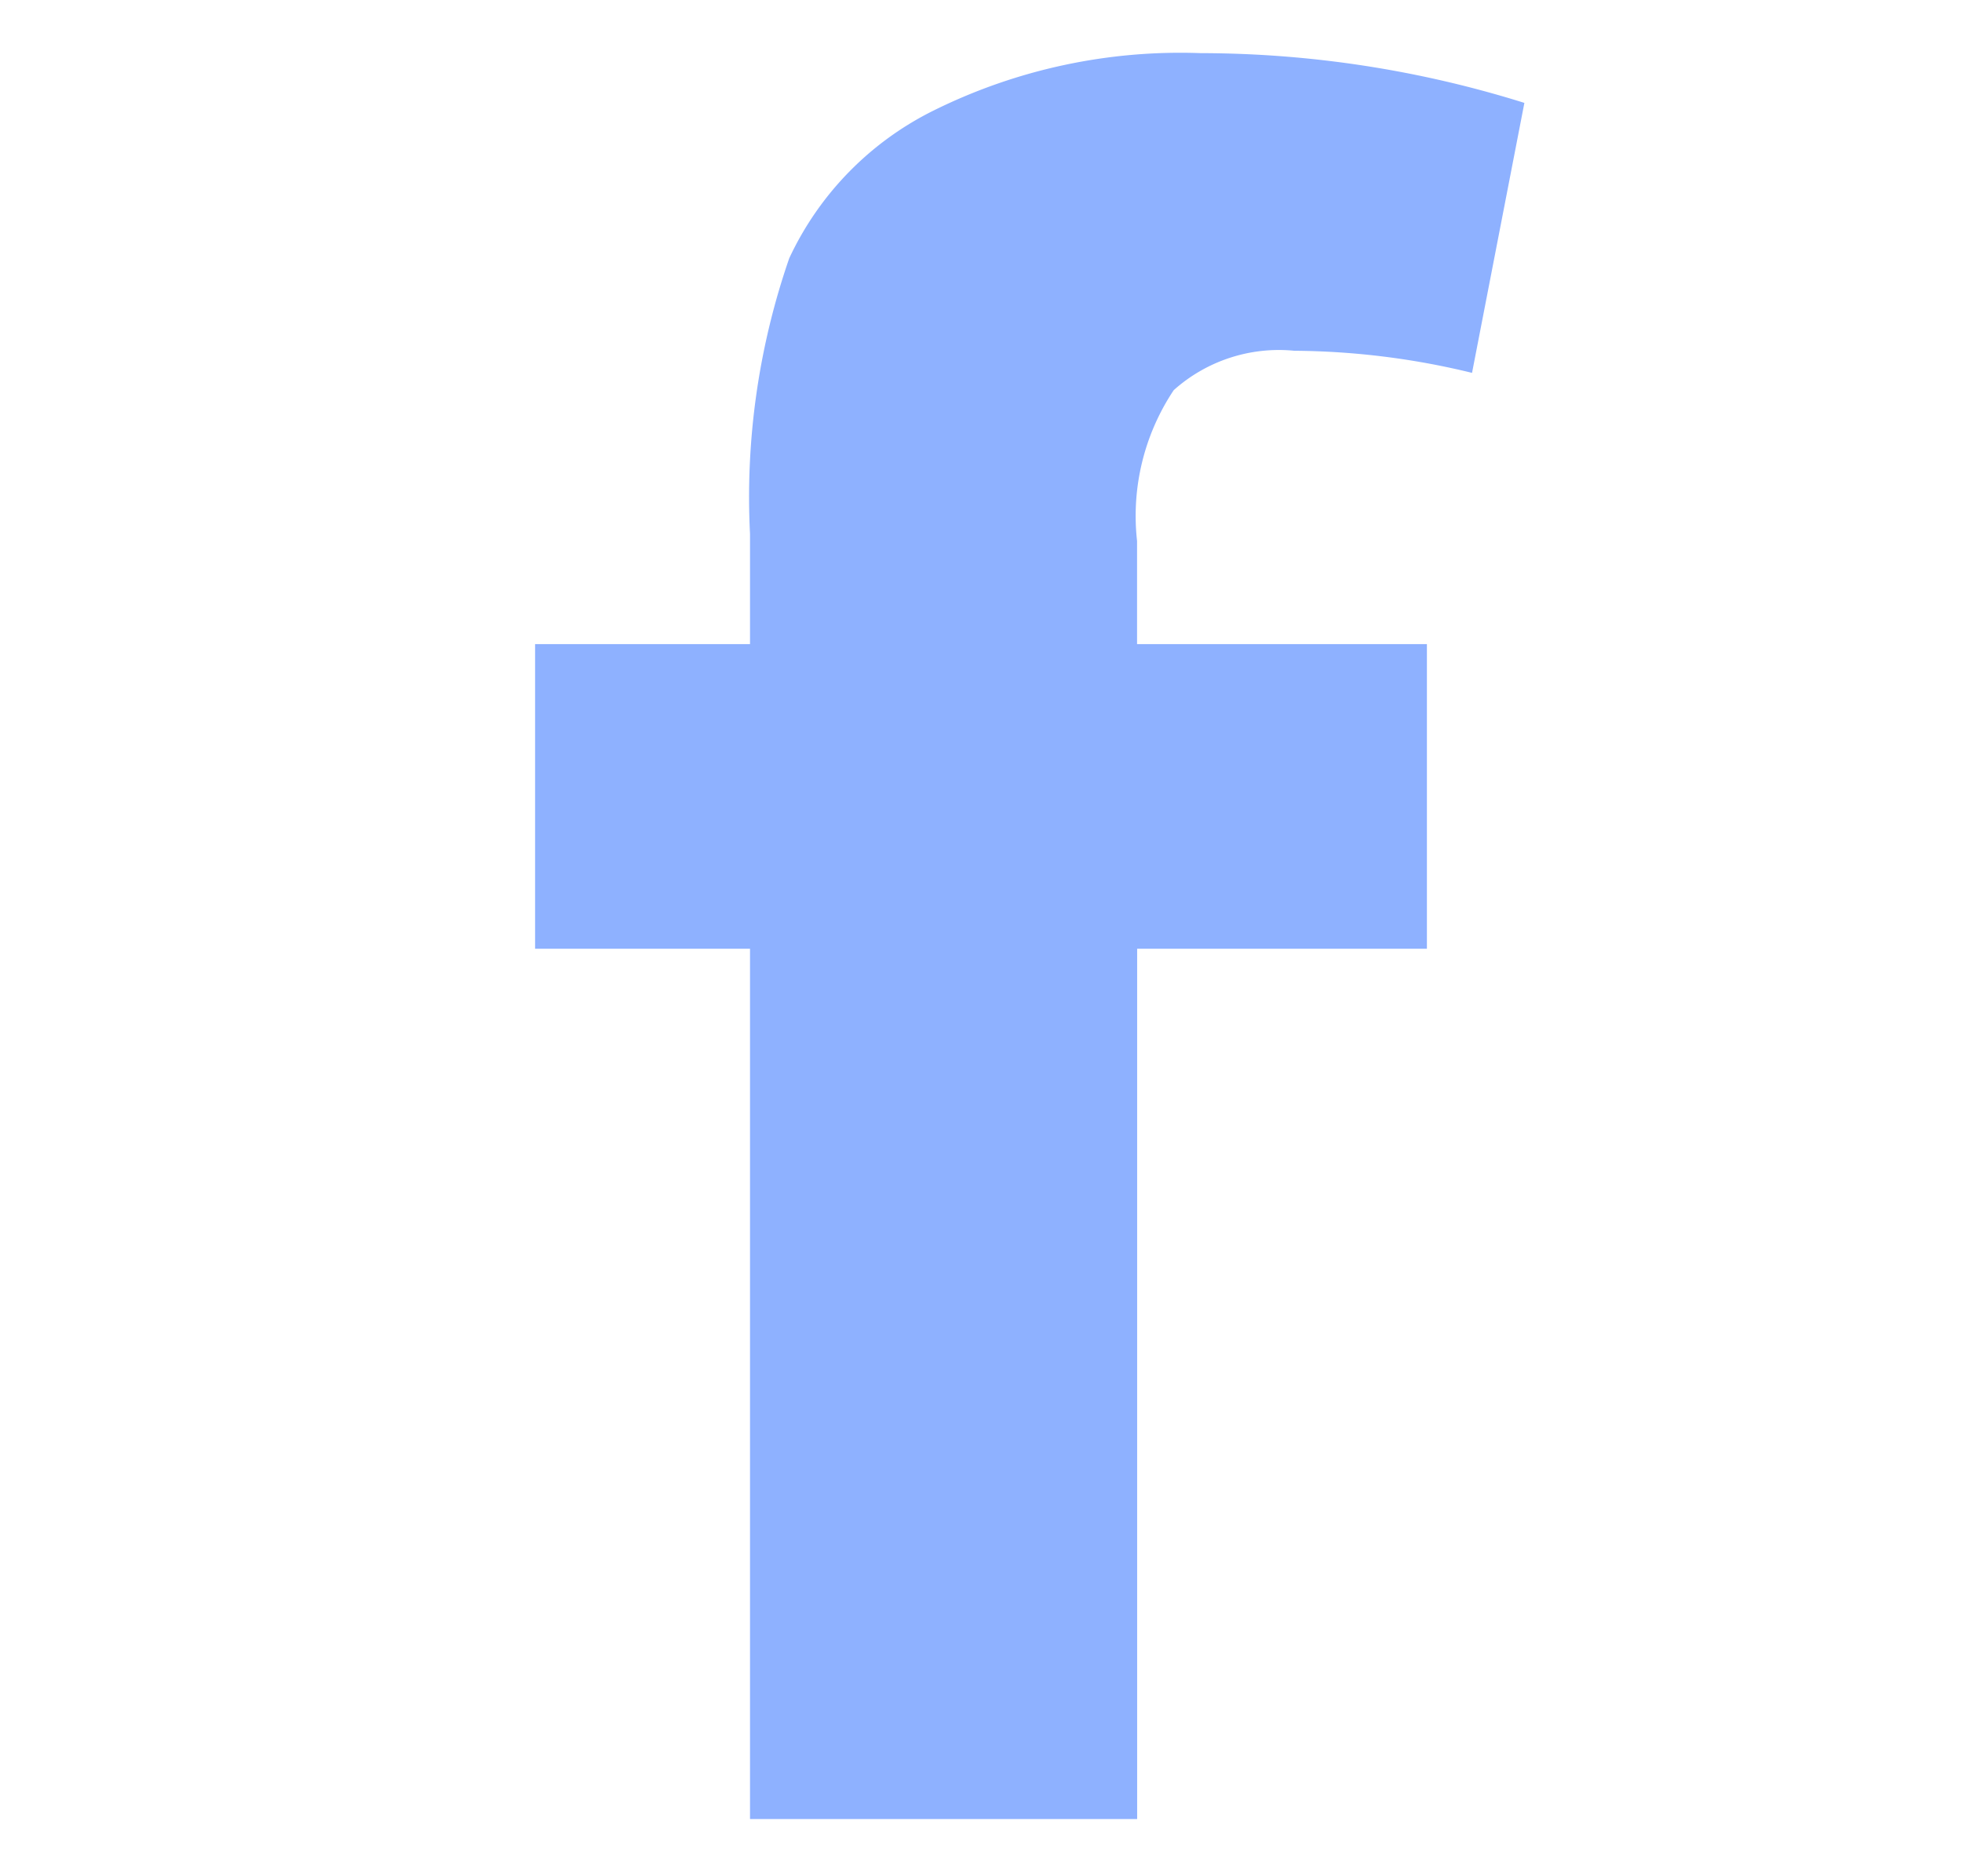 <svg xmlns="http://www.w3.org/2000/svg" width="22" height="21.044" viewBox="0 0 22 21.044">
  <g id="Groupe_60" data-name="Groupe 60" transform="translate(-6 0)">
    <path id="Tracé_105" data-name="Tracé 105" d="M0,6.628H2.41V5.394A8.19,8.19,0,0,1,2.85,2.3,3.5,3.5,0,0,1,4.474.641,6.226,6.226,0,0,1,7.463,0a12.179,12.179,0,0,1,3.63.558l-.587,3.028a8.6,8.6,0,0,0-1.993-.248,1.768,1.768,0,0,0-1.352.442,2.541,2.541,0,0,0-.411,1.692V6.628H10v3.417H6.751v9.761H2.41V10.045H0V6.628Z" transform="translate(12 0.596)" fill="#8eb1ff"/>
  </g>
</svg>
